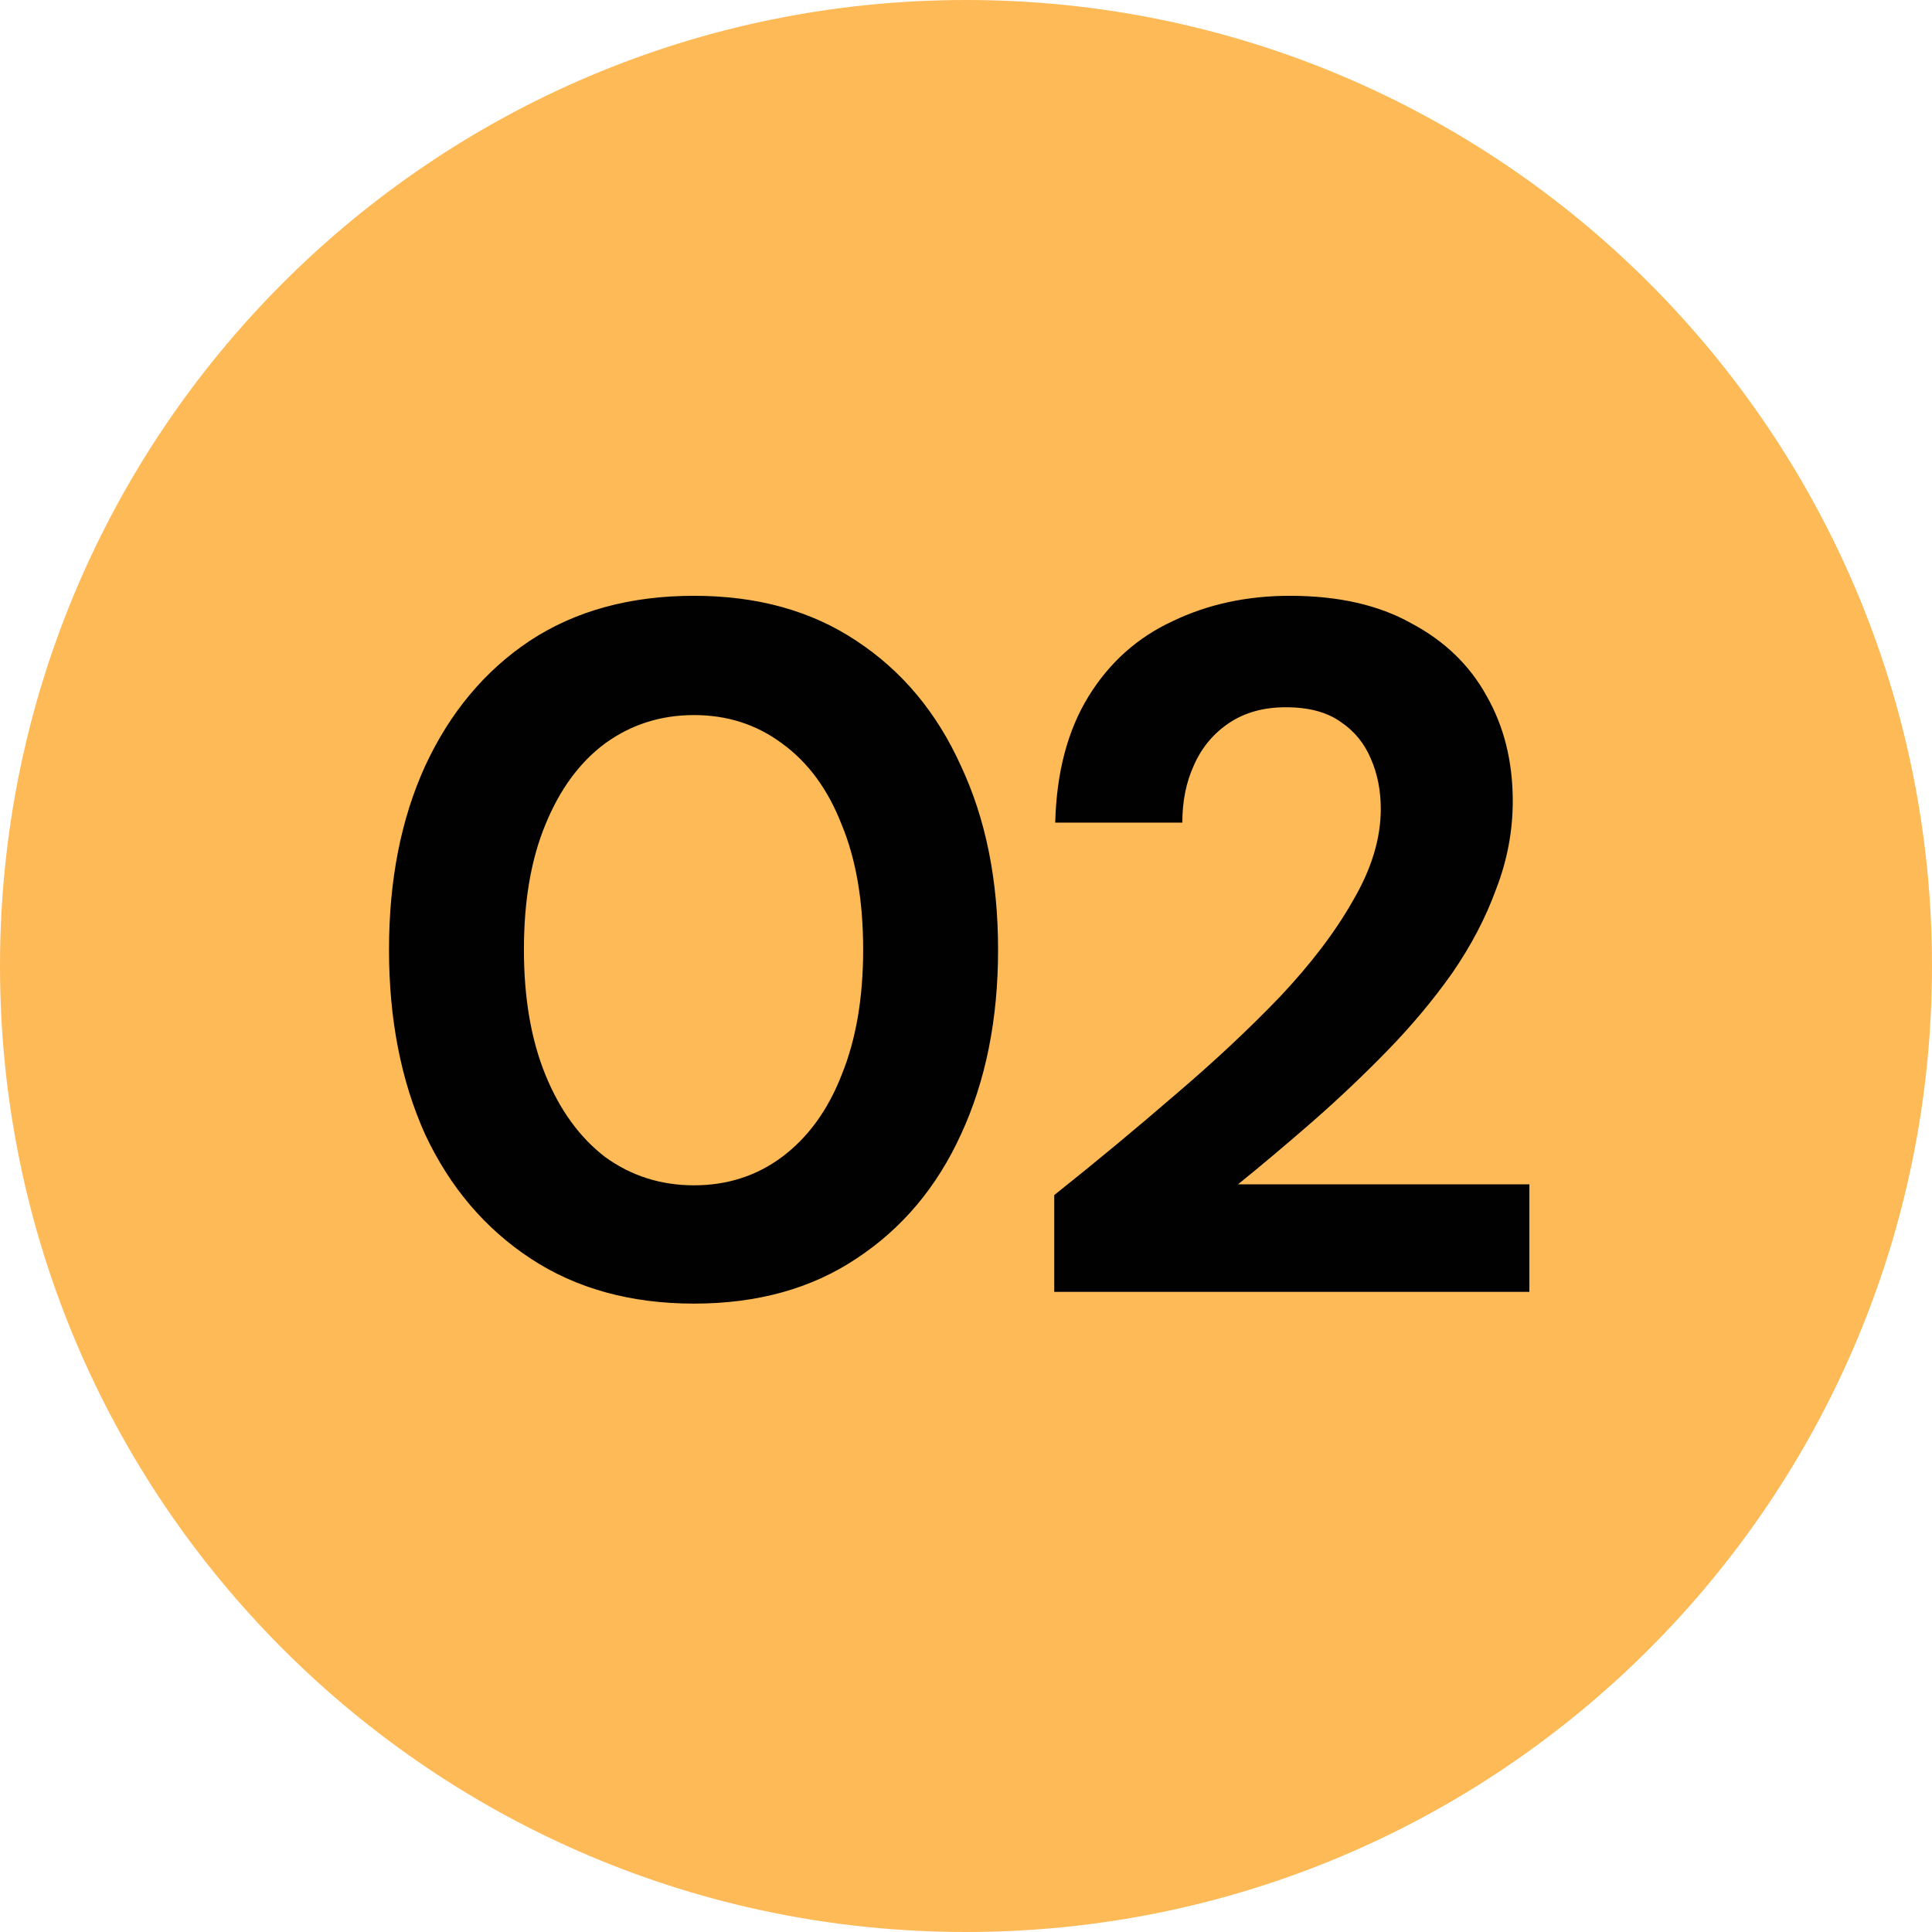 <svg xmlns="http://www.w3.org/2000/svg" width="83" height="83" viewBox="0 0 83 83" fill="none"><path d="M41.5 82.5C18.856 82.5 0.5 64.144 0.5 41.5C0.5 18.856 18.856 0.5 41.5 0.5C64.144 0.5 82.5 18.856 82.5 41.5C82.5 64.144 64.144 82.5 41.5 82.5Z" fill="#FFBA58"></path><path d="M41.5 82.5C18.856 82.5 0.5 64.144 0.5 41.5C0.5 18.856 18.856 0.5 41.5 0.5C64.144 0.5 82.5 18.856 82.5 41.5C82.5 64.144 64.144 82.5 41.5 82.5Z" stroke="#FFBA58"></path><path d="M29.816 56.004C27.1 56.004 24.762 55.36 22.802 54.072C20.842 52.784 19.33 51.006 18.266 48.738C17.23 46.442 16.712 43.796 16.712 40.8C16.712 37.804 17.23 35.172 18.266 32.904C19.33 30.608 20.828 28.816 22.76 27.528C24.72 26.24 27.072 25.596 29.816 25.596C32.532 25.596 34.856 26.24 36.788 27.528C38.748 28.816 40.246 30.608 41.282 32.904C42.346 35.172 42.878 37.804 42.878 40.8C42.878 43.796 42.346 46.442 41.282 48.738C40.246 51.006 38.748 52.784 36.788 54.072C34.856 55.36 32.532 56.004 29.816 56.004ZM29.816 50.922C31.244 50.922 32.504 50.516 33.596 49.704C34.716 48.864 35.57 47.688 36.158 46.176C36.774 44.664 37.082 42.872 37.082 40.8C37.082 38.7 36.774 36.908 36.158 35.424C35.57 33.912 34.716 32.75 33.596 31.938C32.504 31.126 31.244 30.72 29.816 30.72C28.388 30.72 27.114 31.126 25.994 31.938C24.902 32.75 24.048 33.912 23.432 35.424C22.816 36.908 22.508 38.7 22.508 40.8C22.508 42.872 22.816 44.664 23.432 46.176C24.048 47.688 24.902 48.864 25.994 49.704C27.114 50.516 28.388 50.922 29.816 50.922ZM45.291 55.5V51.342C47.083 49.914 48.805 48.486 50.457 47.058C52.137 45.63 53.649 44.216 54.993 42.816C56.337 41.388 57.387 40.002 58.143 38.658C58.927 37.314 59.319 36.012 59.319 34.752C59.319 33.968 59.179 33.254 58.899 32.61C58.619 31.938 58.185 31.406 57.597 31.014C57.009 30.594 56.225 30.384 55.245 30.384C54.293 30.384 53.481 30.608 52.809 31.056C52.137 31.504 51.633 32.106 51.297 32.862C50.961 33.59 50.793 34.416 50.793 35.34H45.333C45.389 33.184 45.865 31.378 46.761 29.922C47.657 28.466 48.861 27.388 50.373 26.688C51.885 25.96 53.565 25.596 55.413 25.596C57.485 25.596 59.221 25.988 60.621 26.772C62.049 27.528 63.127 28.564 63.855 29.88C64.611 31.196 64.989 32.708 64.989 34.416C64.989 35.704 64.751 36.964 64.275 38.196C63.827 39.428 63.197 40.632 62.385 41.808C61.573 42.956 60.649 44.062 59.613 45.126C58.577 46.19 57.499 47.212 56.379 48.192C55.287 49.144 54.223 50.04 53.187 50.88H65.703V55.5H45.291Z" fill="#010101"></path></svg>